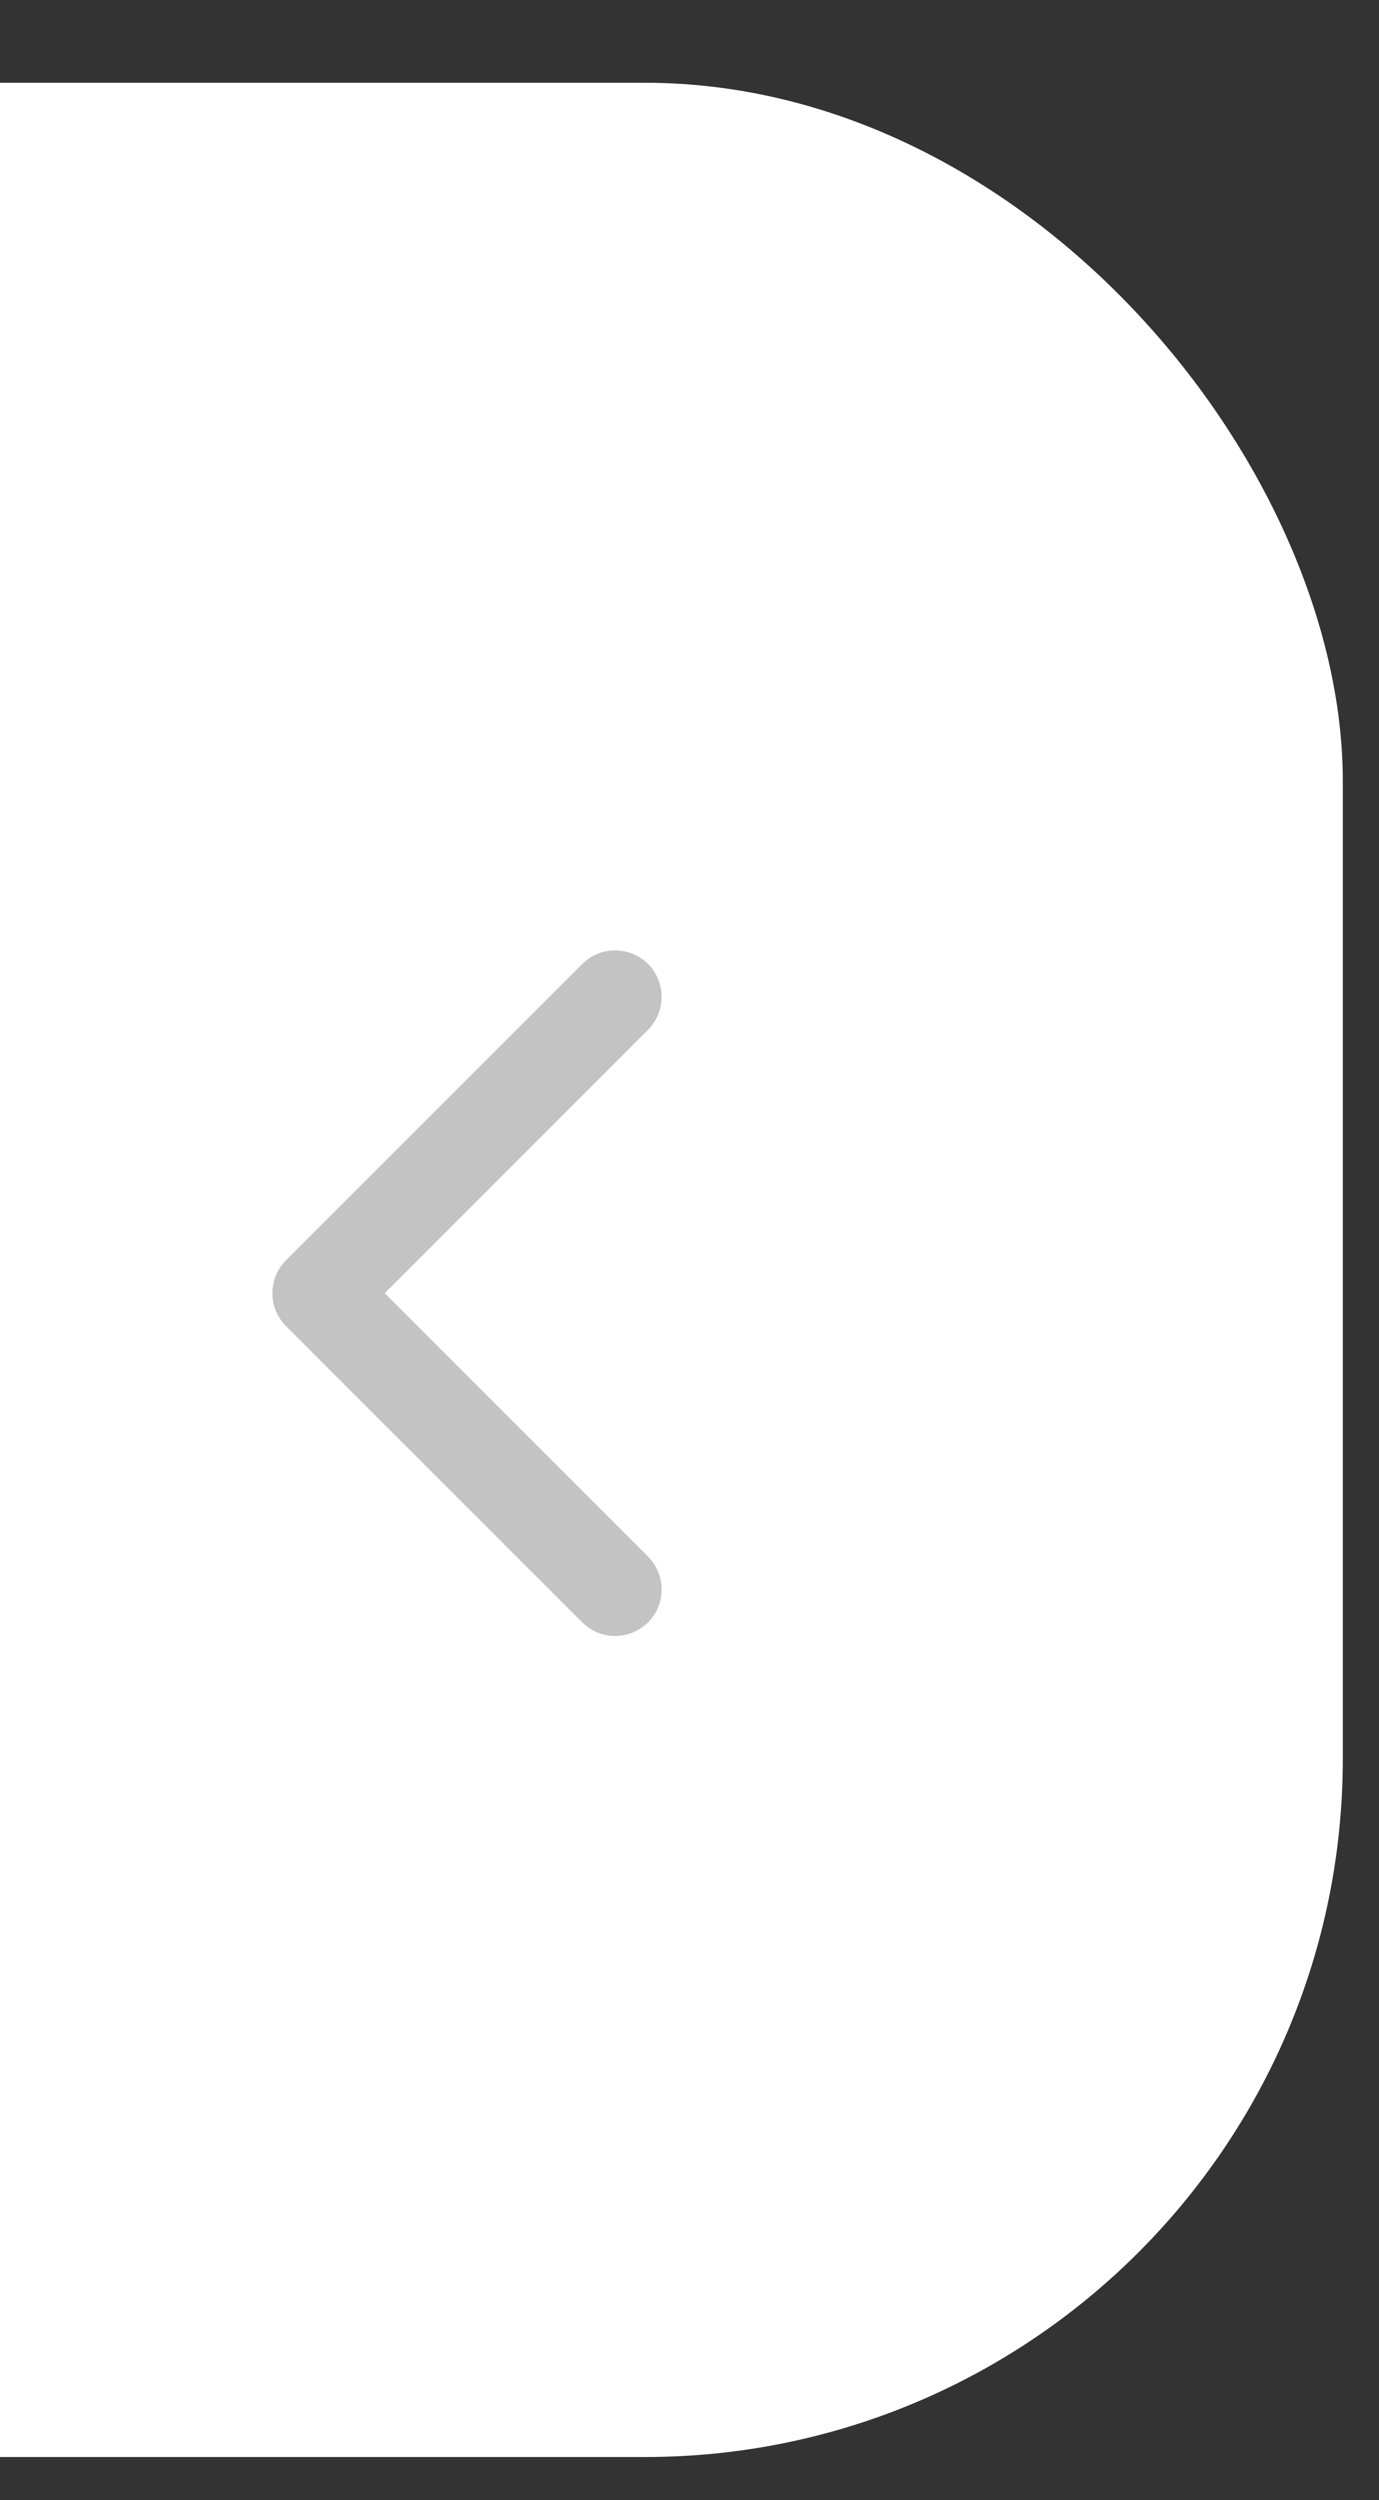<svg width="16" height="29" viewBox="0 0 16 29" fill="none" xmlns="http://www.w3.org/2000/svg">
<rect x="0" y="0" width="16" height="29" fill="#333333" stroke="none"/>
<rect x="-26" y="0.96" width="41.58" height="27.54" rx="8.1" fill="white"/>
<path d="M3.318 14.618C3.108 14.829 3.108 15.171 3.318 15.382L6.755 18.818C6.966 19.029 7.308 19.029 7.519 18.818C7.729 18.608 7.729 18.266 7.519 18.055L4.464 15L7.519 11.945C7.729 11.734 7.729 11.393 7.519 11.182C7.308 10.971 6.966 10.971 6.755 11.182L3.318 14.618ZM4.24 14.46H3.7V15.54H4.24V14.46Z" fill="#B4B4B4" fill-opacity="0.8"/>
</svg>
